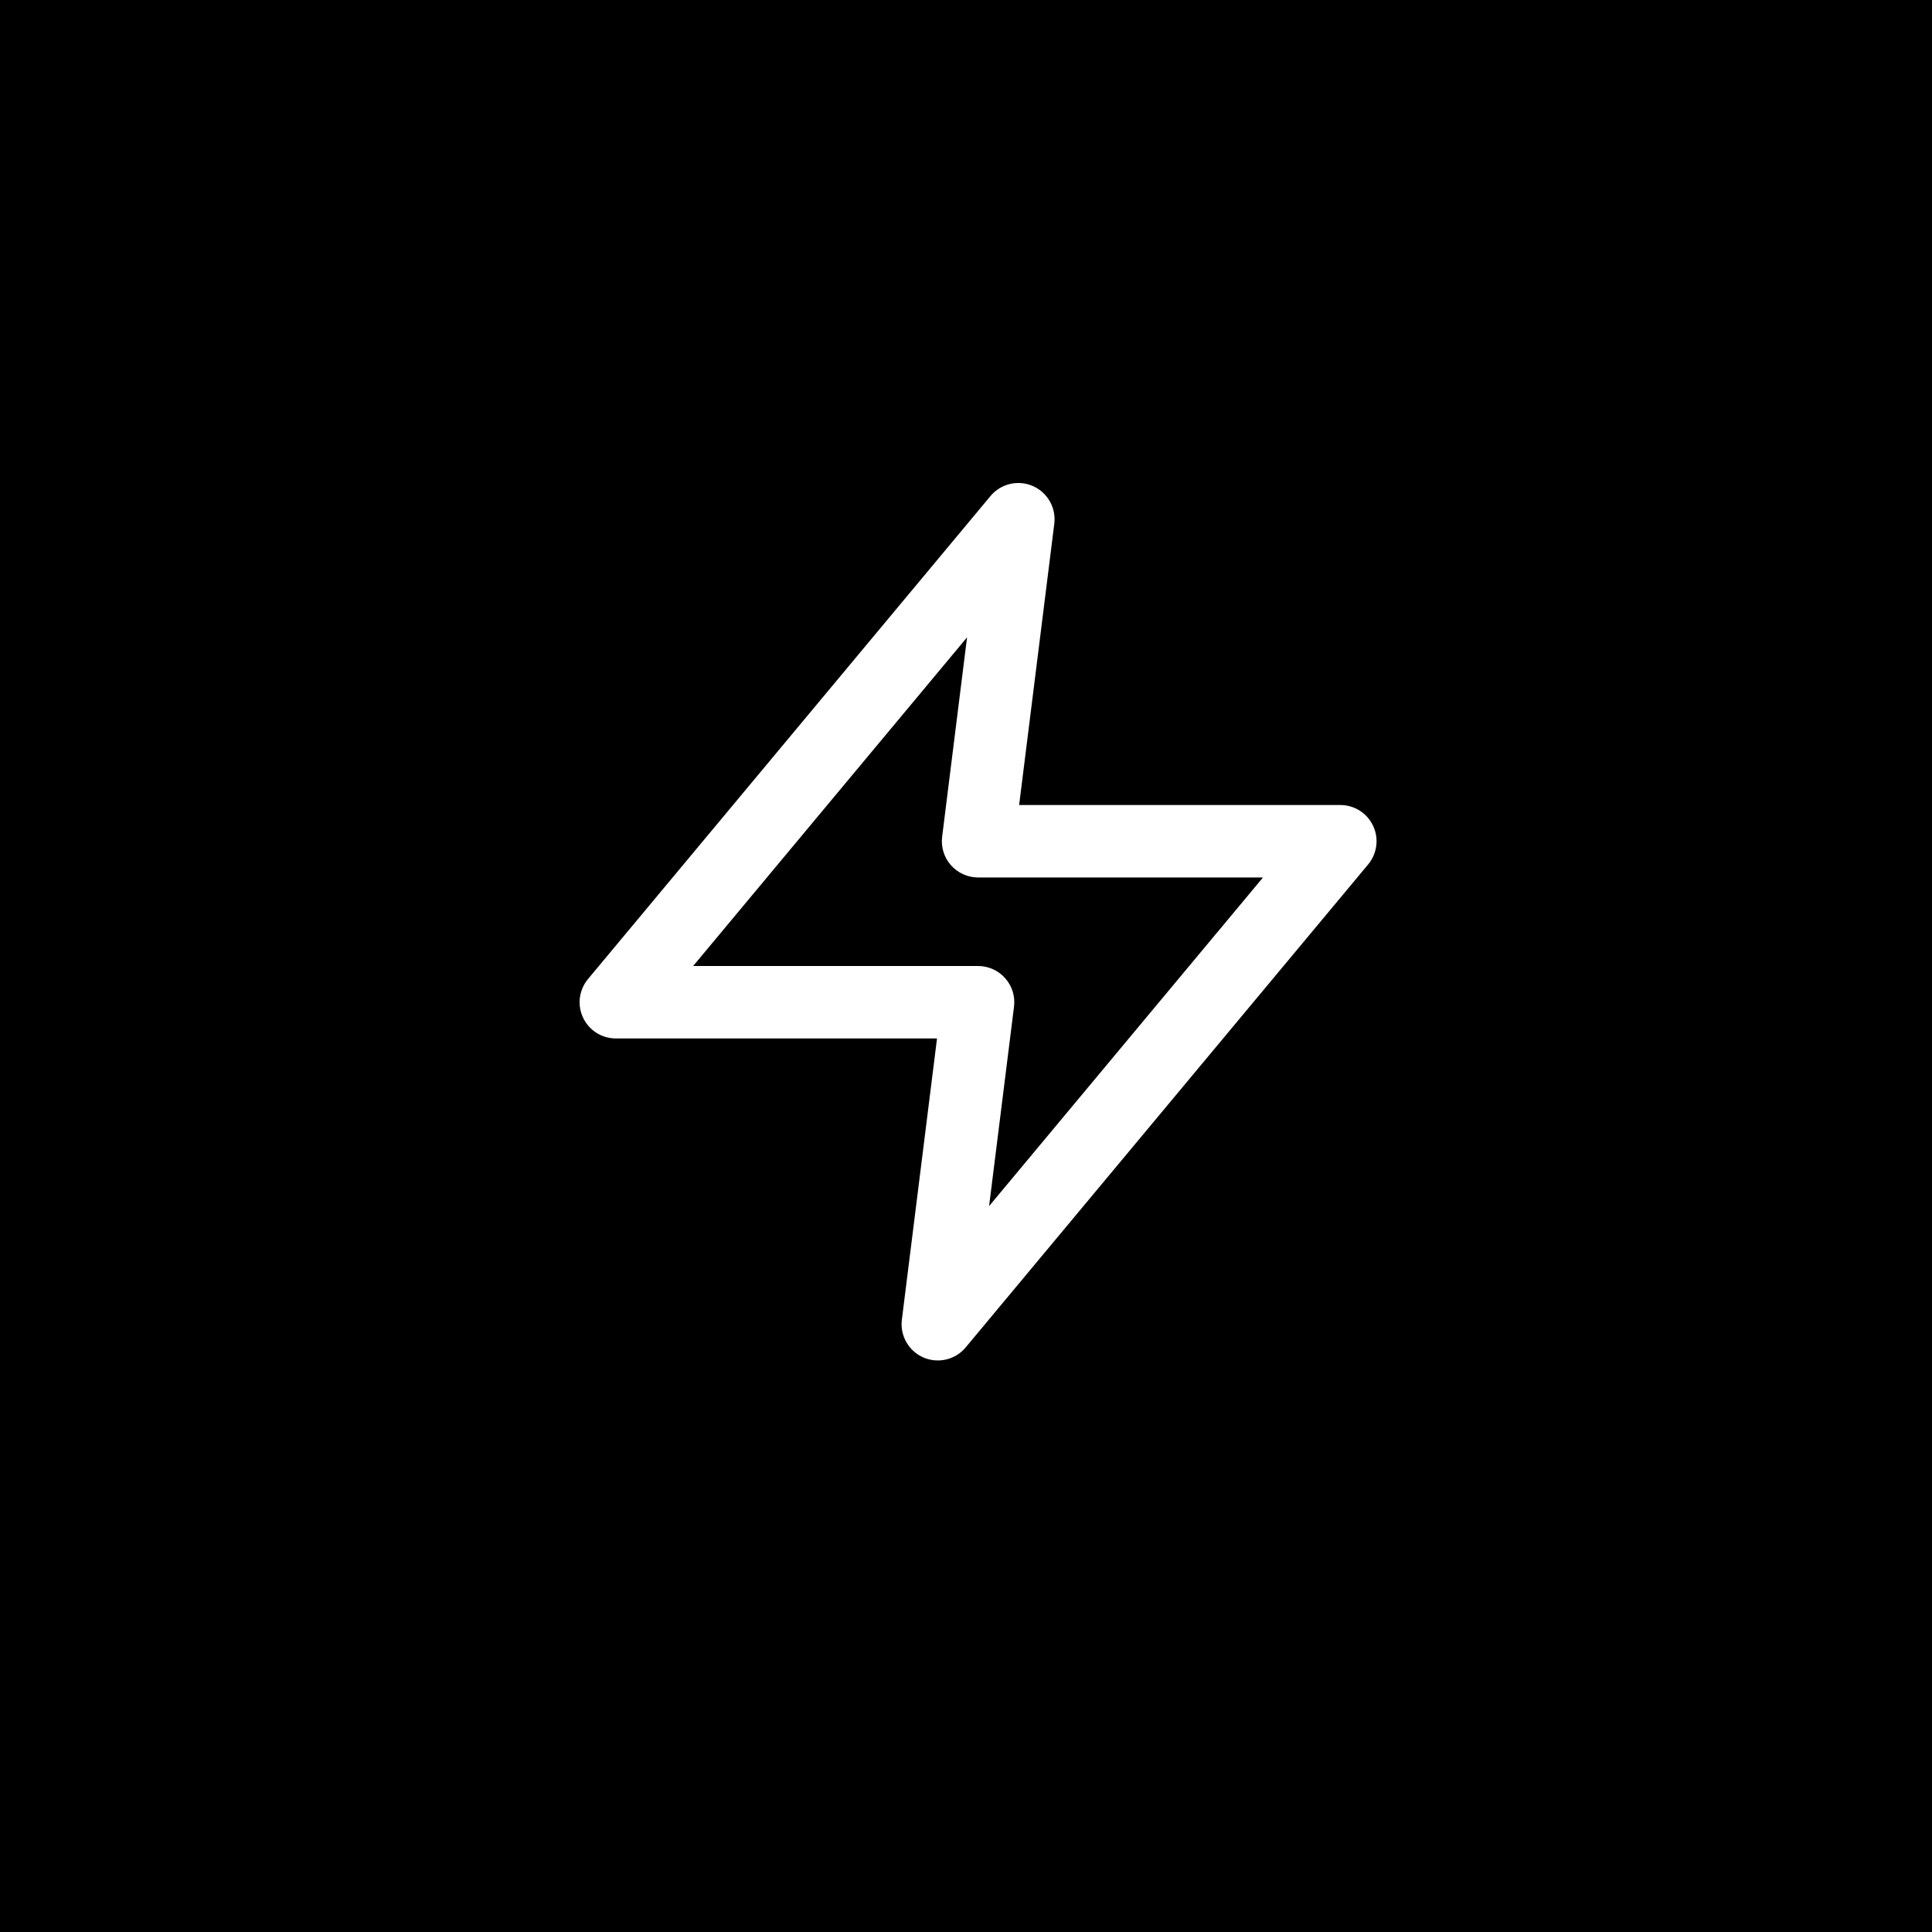 <svg width="40" height="40" viewBox="0 0 40 40" fill="none" xmlns="http://www.w3.org/2000/svg">
<path fill-rule="evenodd" clip-rule="evenodd" d="M40 0H0V40H40V0ZM21.828 10.843C21.869 10.513 21.687 10.195 21.382 10.062C21.077 9.929 20.72 10.014 20.507 10.27L12.174 20.27C11.988 20.494 11.947 20.805 12.071 21.068C12.194 21.332 12.459 21.5 12.75 21.5H19.4L18.672 27.324C18.631 27.654 18.813 27.972 19.118 28.105C19.423 28.237 19.78 28.153 19.993 27.897L28.326 17.897C28.512 17.673 28.553 17.362 28.429 17.099C28.306 16.835 28.041 16.667 27.75 16.667H21.1L21.828 10.843ZM20.25 20H14.351L20.022 13.195L19.506 17.324C19.479 17.537 19.545 17.752 19.688 17.913C19.83 18.074 20.035 18.167 20.25 18.167H26.149L20.478 24.971L20.994 20.843C21.021 20.63 20.955 20.415 20.812 20.254C20.67 20.092 20.465 20 20.25 20Z" fill="black"/>
</svg>
